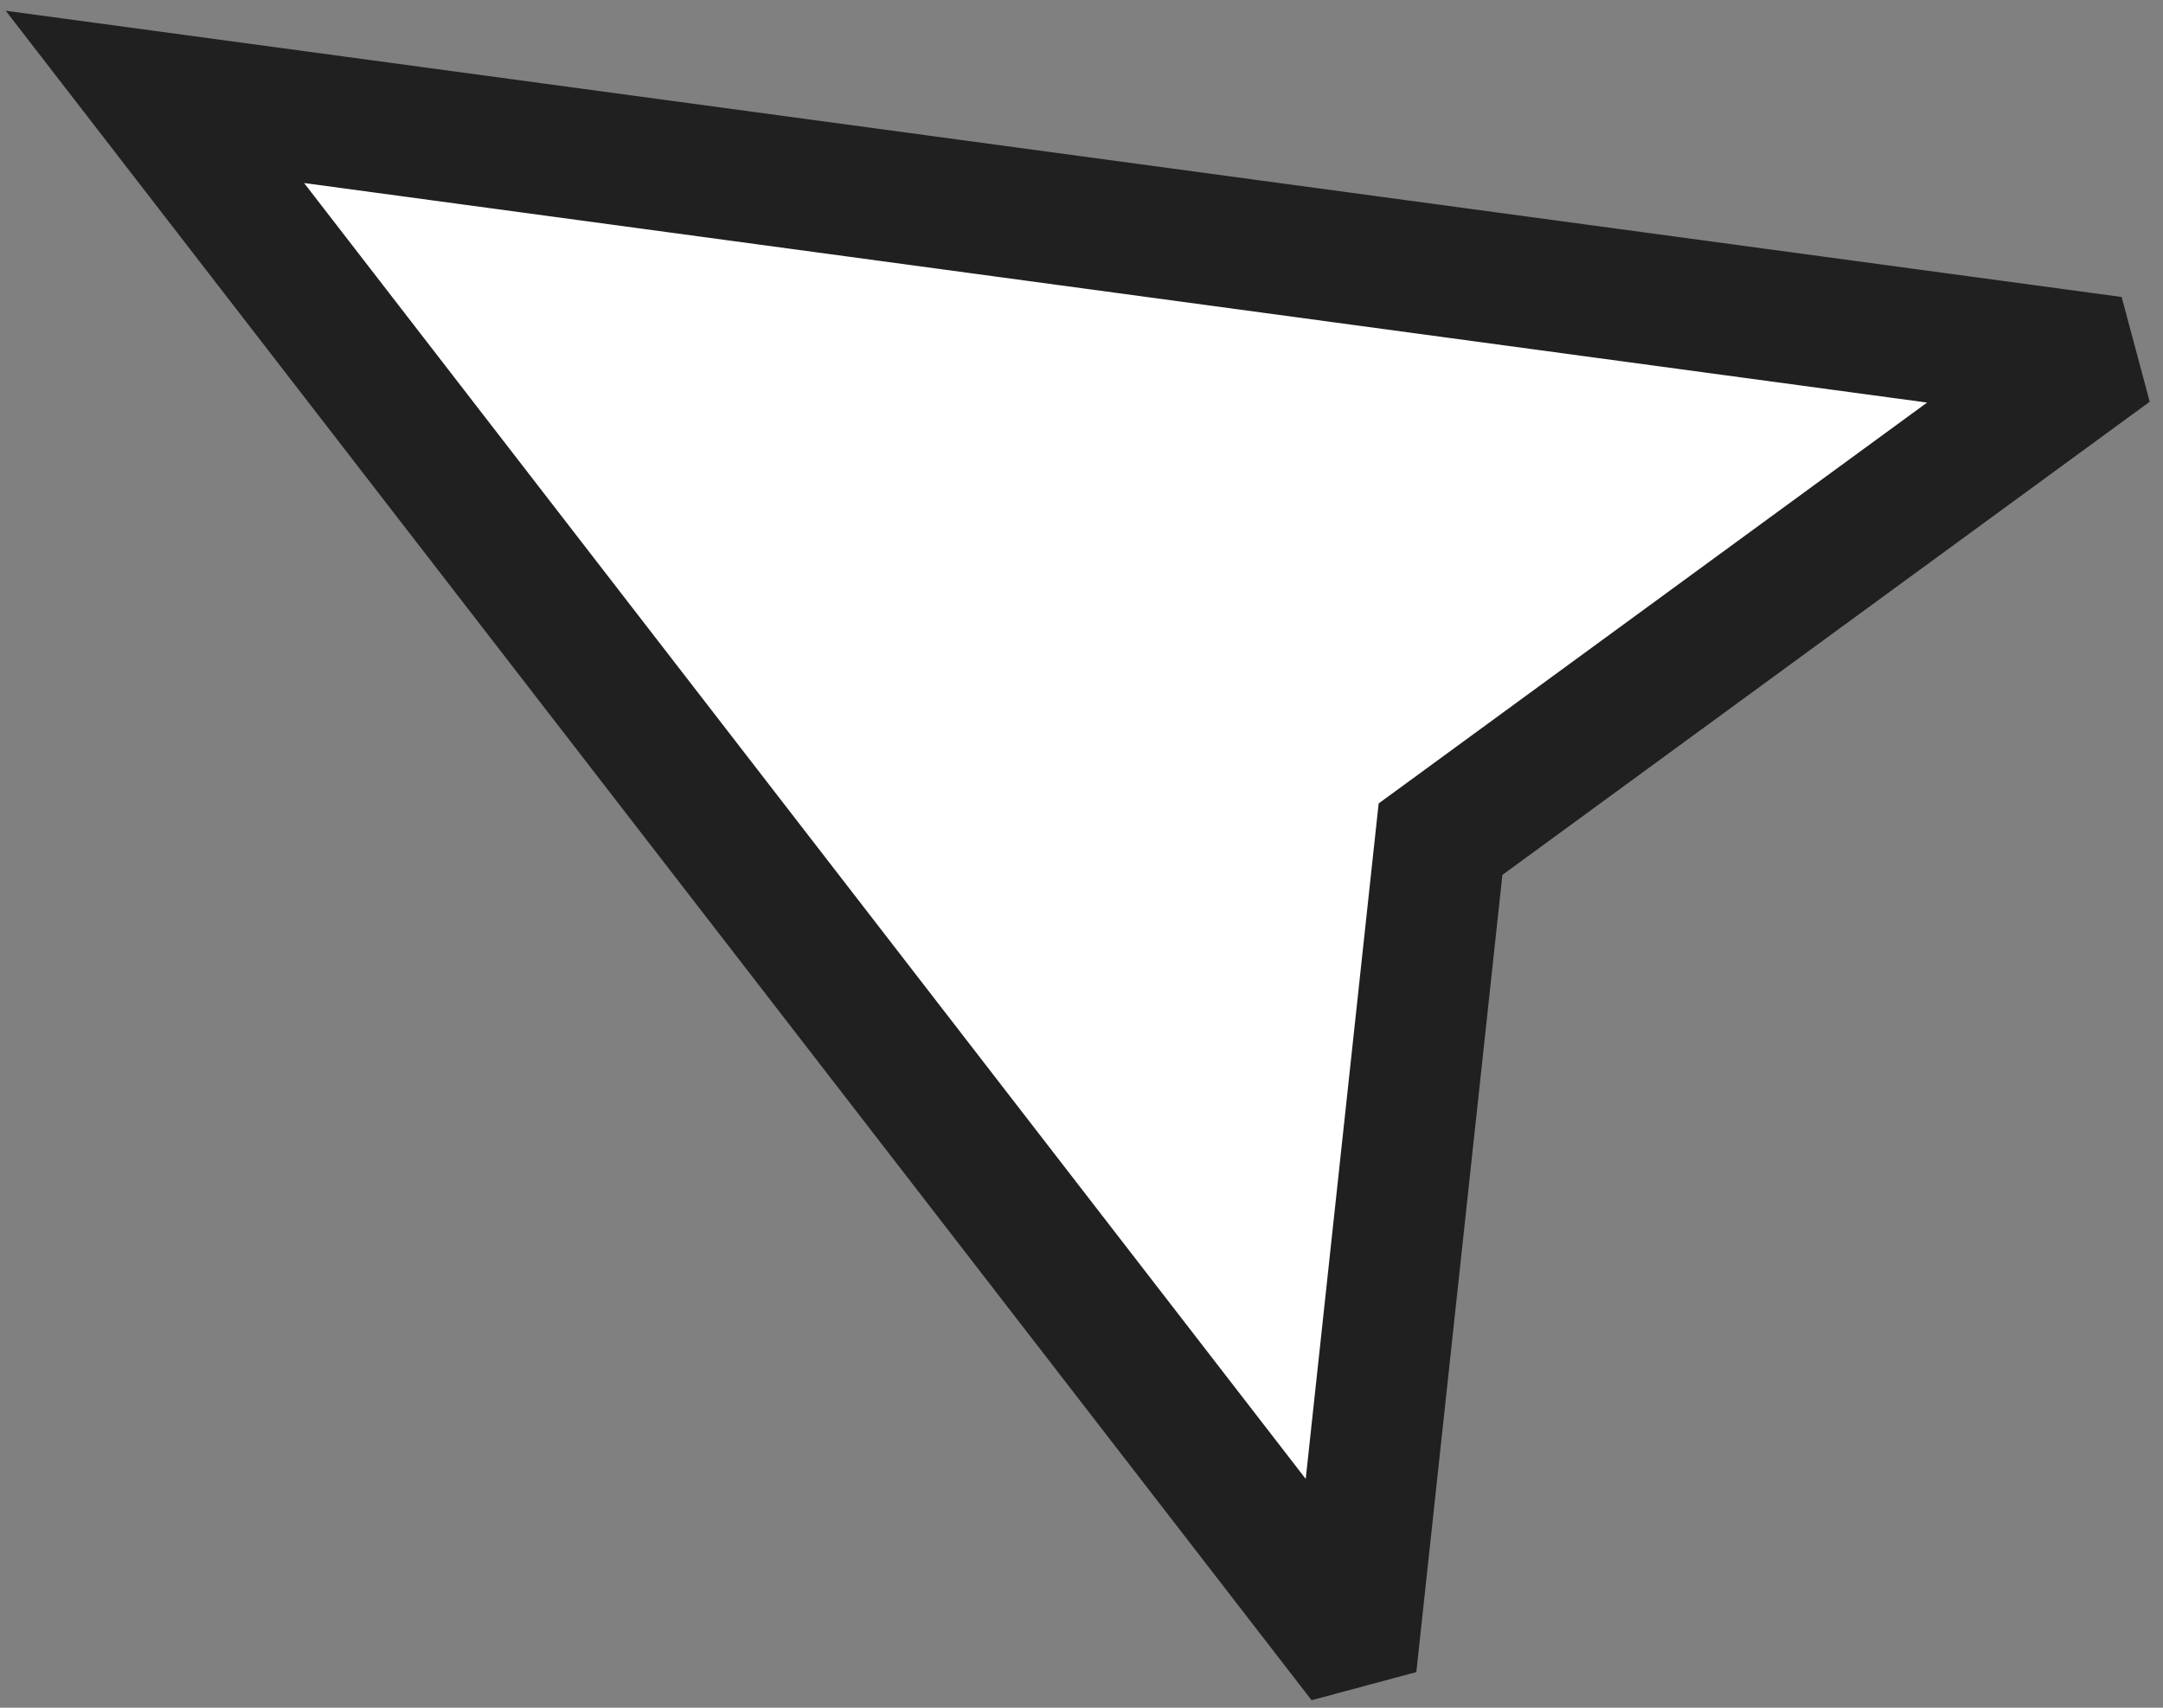 <svg width="133" height="105" viewBox="0 0 133 105" fill="none" xmlns="http://www.w3.org/2000/svg">
<rect x="0" y="0" width="133" height="105" fill="#808080" stroke="none"/>
<path d="M90.009 50.55L88.576 51.597L88.385 53.362L83.388 99.641L82.189 99.963L9.525 5.957L127.268 21.884L127.589 23.082L90.009 50.55Z" fill="white" stroke="#202020" stroke-width="8.037"/>
</svg>

